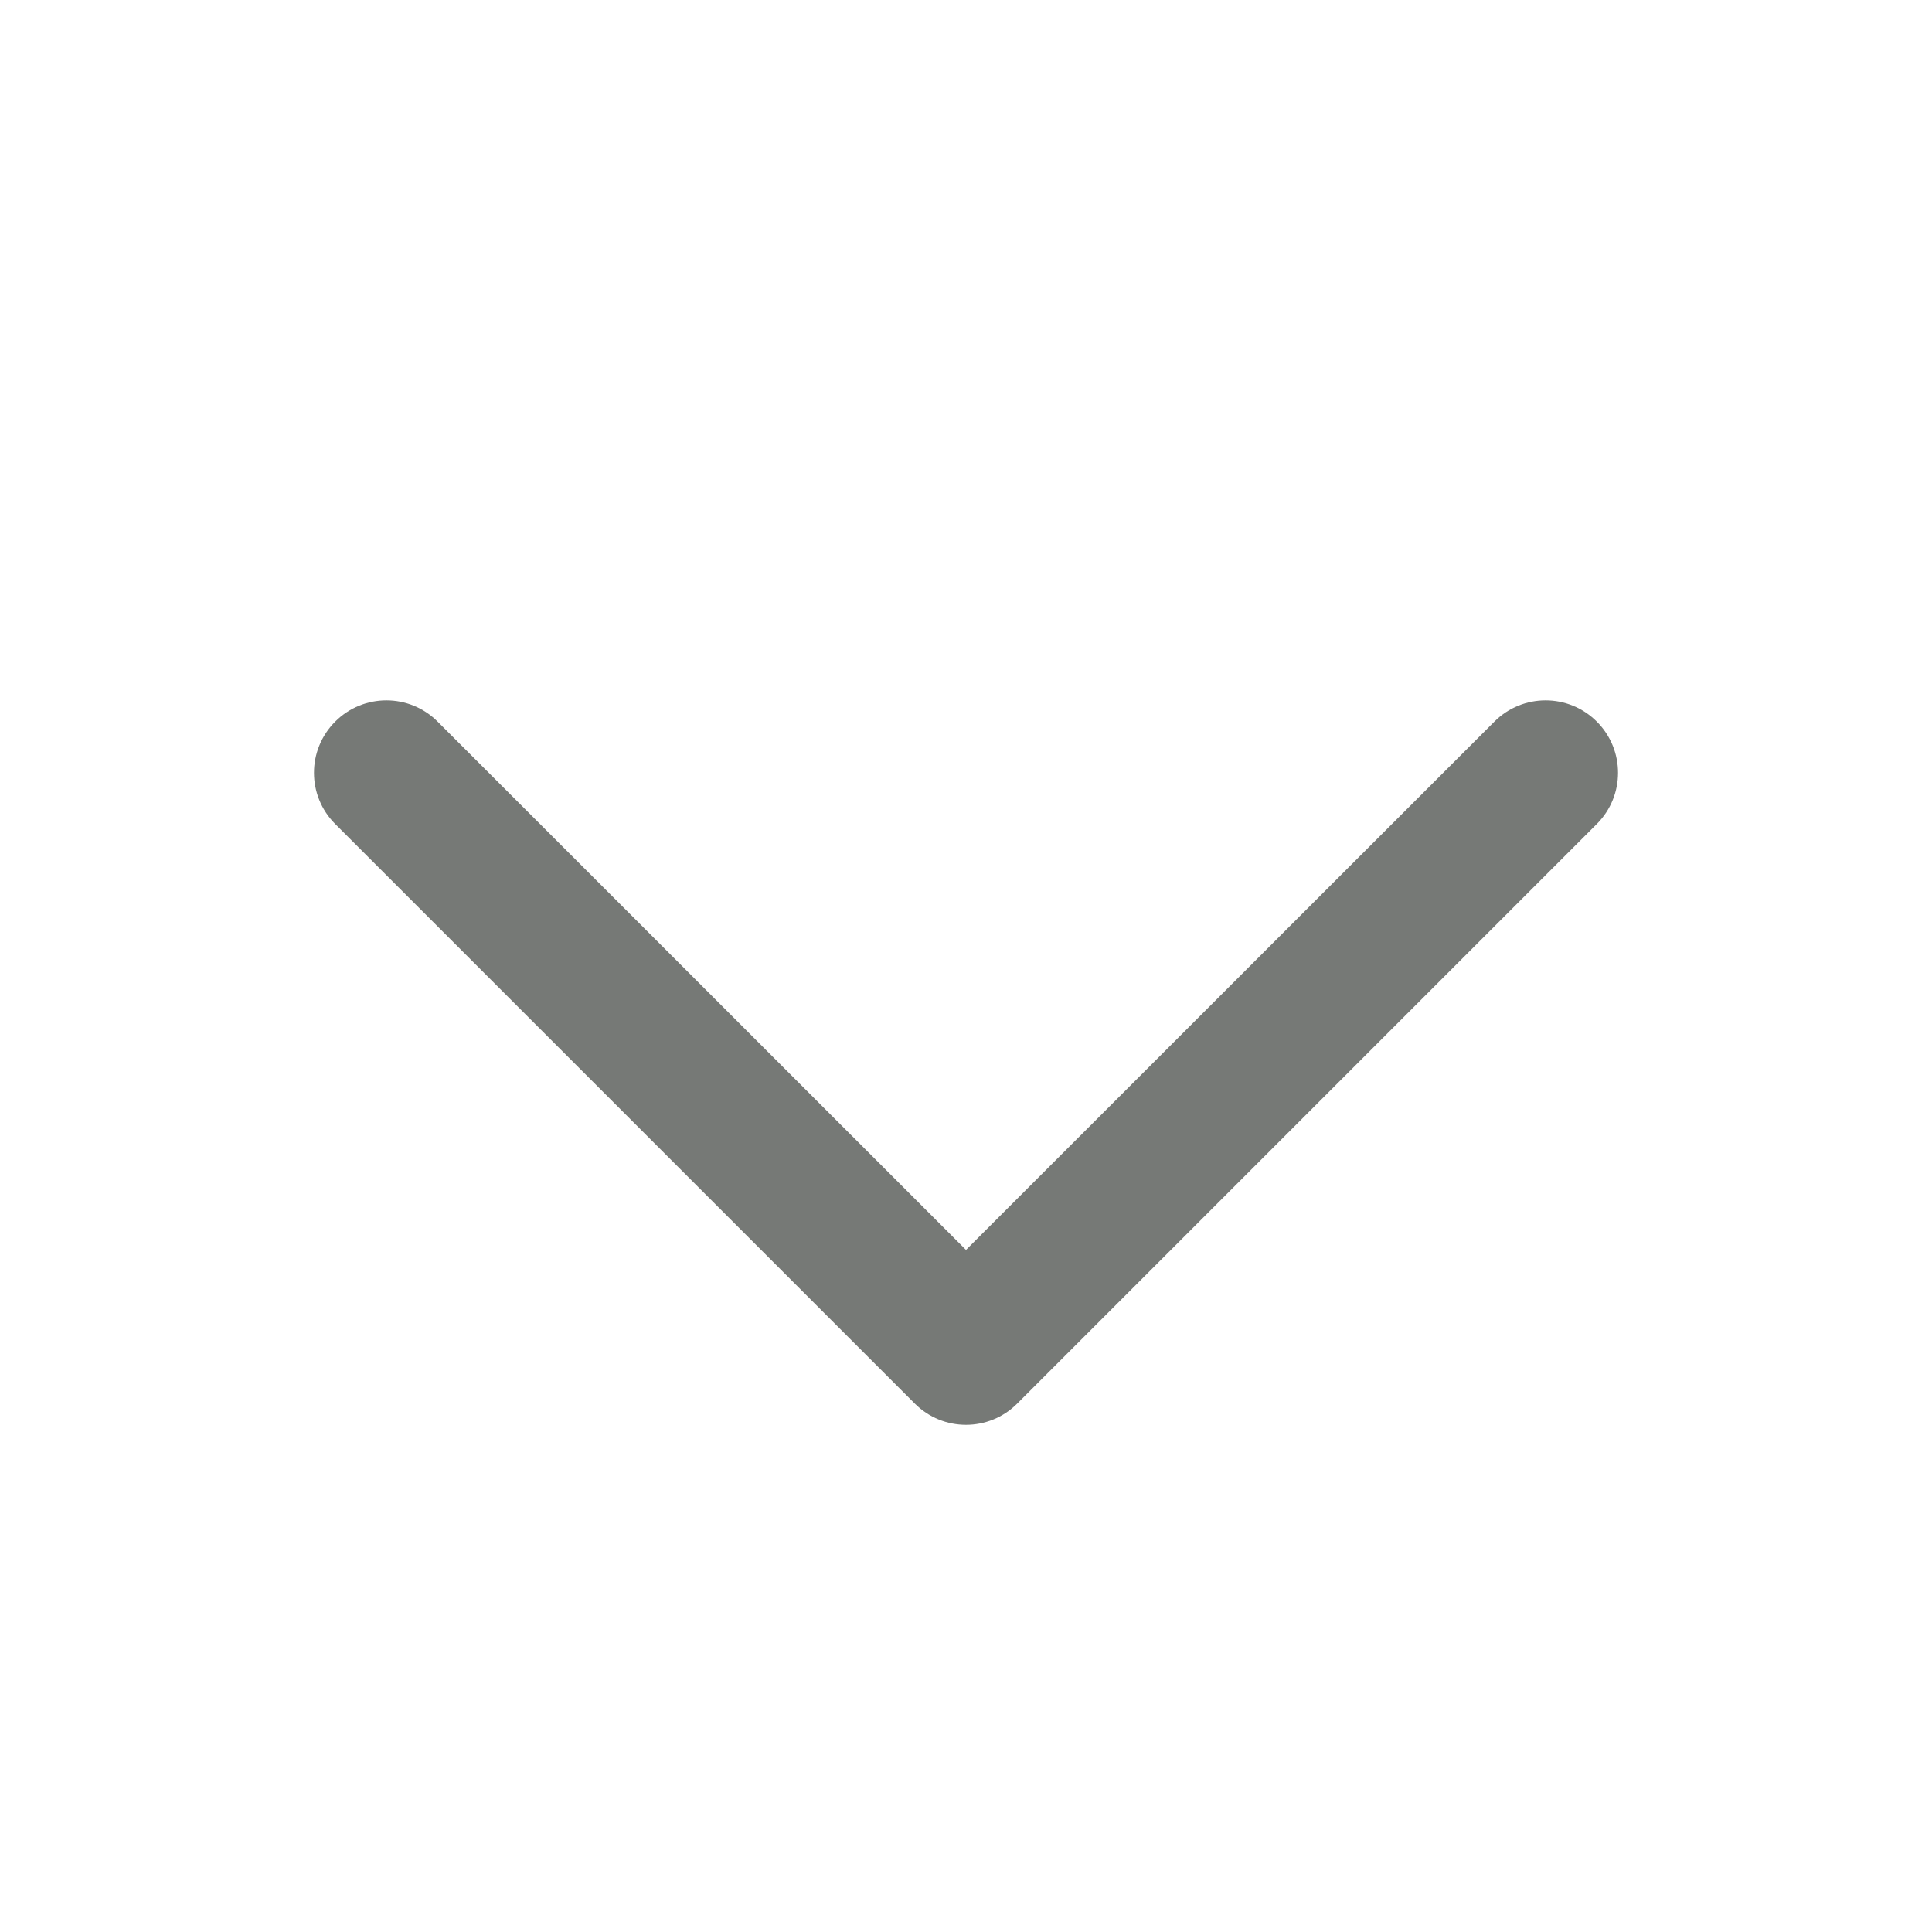 <svg width="20" height="20" viewBox="0 0 20 20" fill="none" xmlns="http://www.w3.org/2000/svg">
<path fill-rule="evenodd" clip-rule="evenodd" d="M3.47 7.47C3.763 7.177 4.237 7.177 4.53 7.47L10 12.939L15.47 7.47C15.763 7.177 16.237 7.177 16.53 7.47C16.823 7.763 16.823 8.237 16.53 8.53L10.53 14.53C10.237 14.823 9.763 14.823 9.47 14.53L3.47 8.53C3.177 8.237 3.177 7.763 3.47 7.47Z" fill="#767976"/>
</svg>
